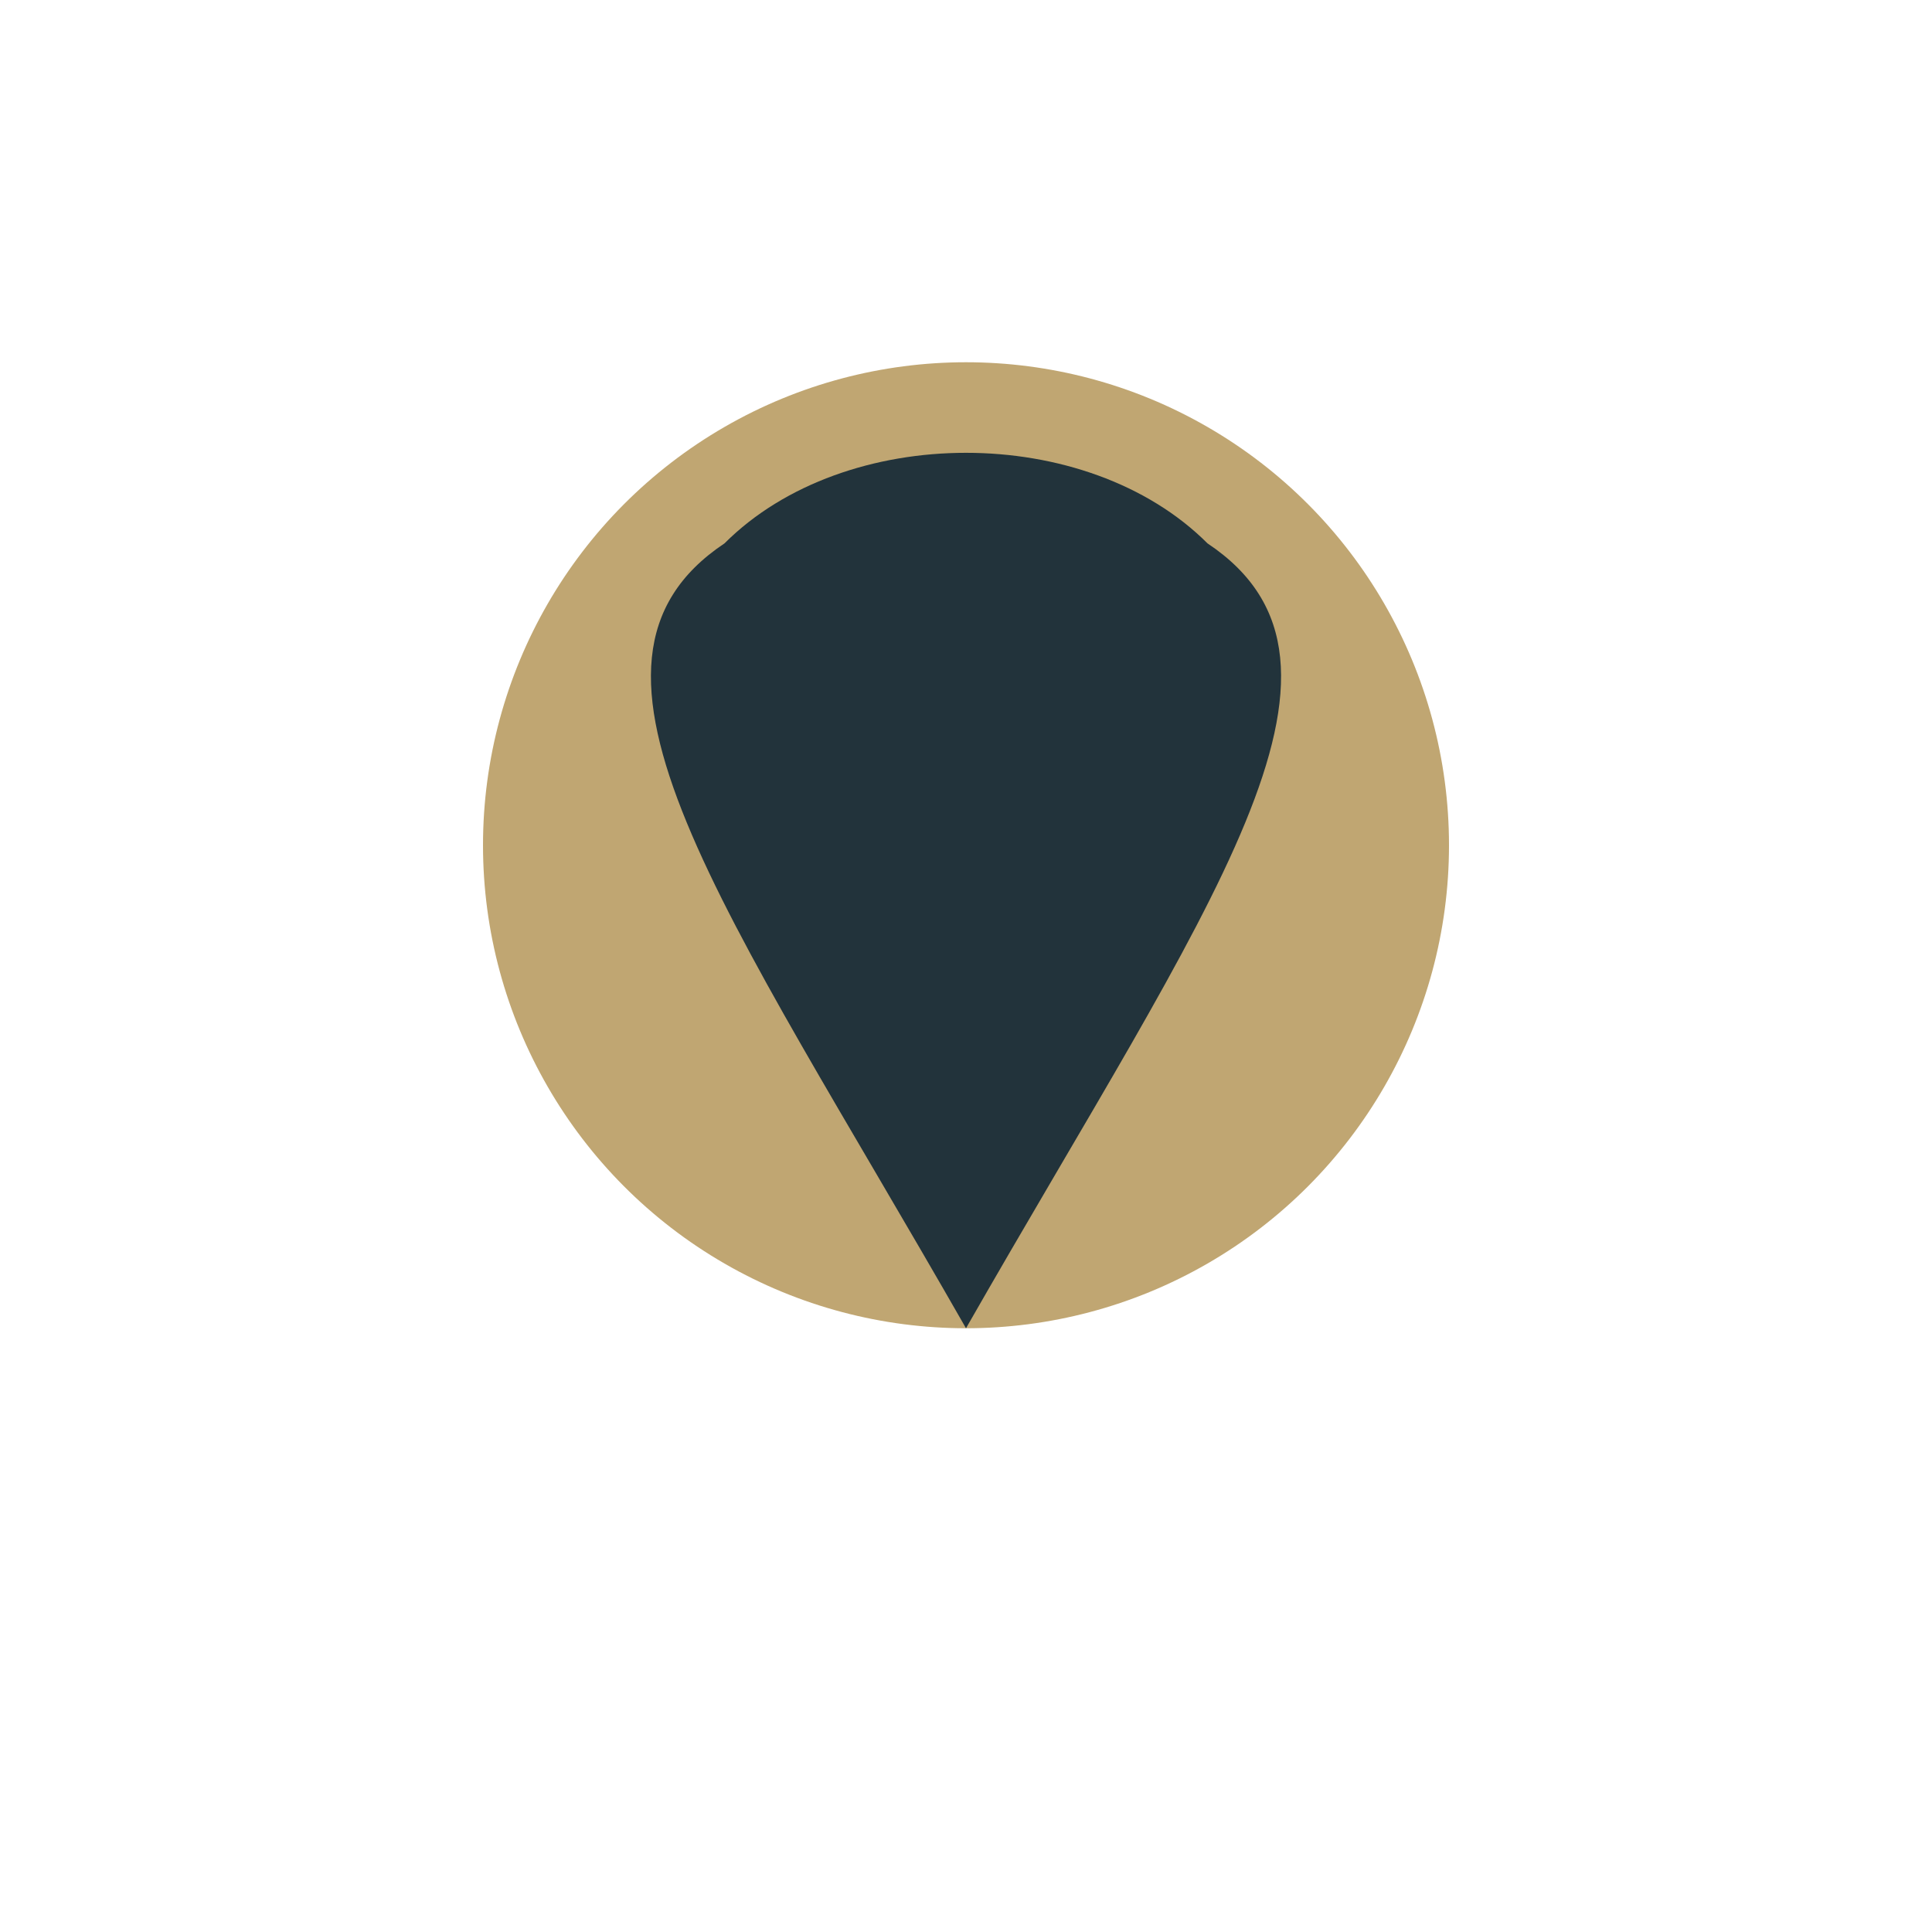<?xml version="1.0" encoding="UTF-8"?>
<svg xmlns="http://www.w3.org/2000/svg" width="32" height="32" viewBox="0 0 32 32"><circle cx="16" cy="14" r="8" fill="#C0A672"/><path d="M16 22c4-7 7-11 4-13-2-2-6-2-8 0-3 2 0 6 4 13Z" fill="#22333B"/></svg>